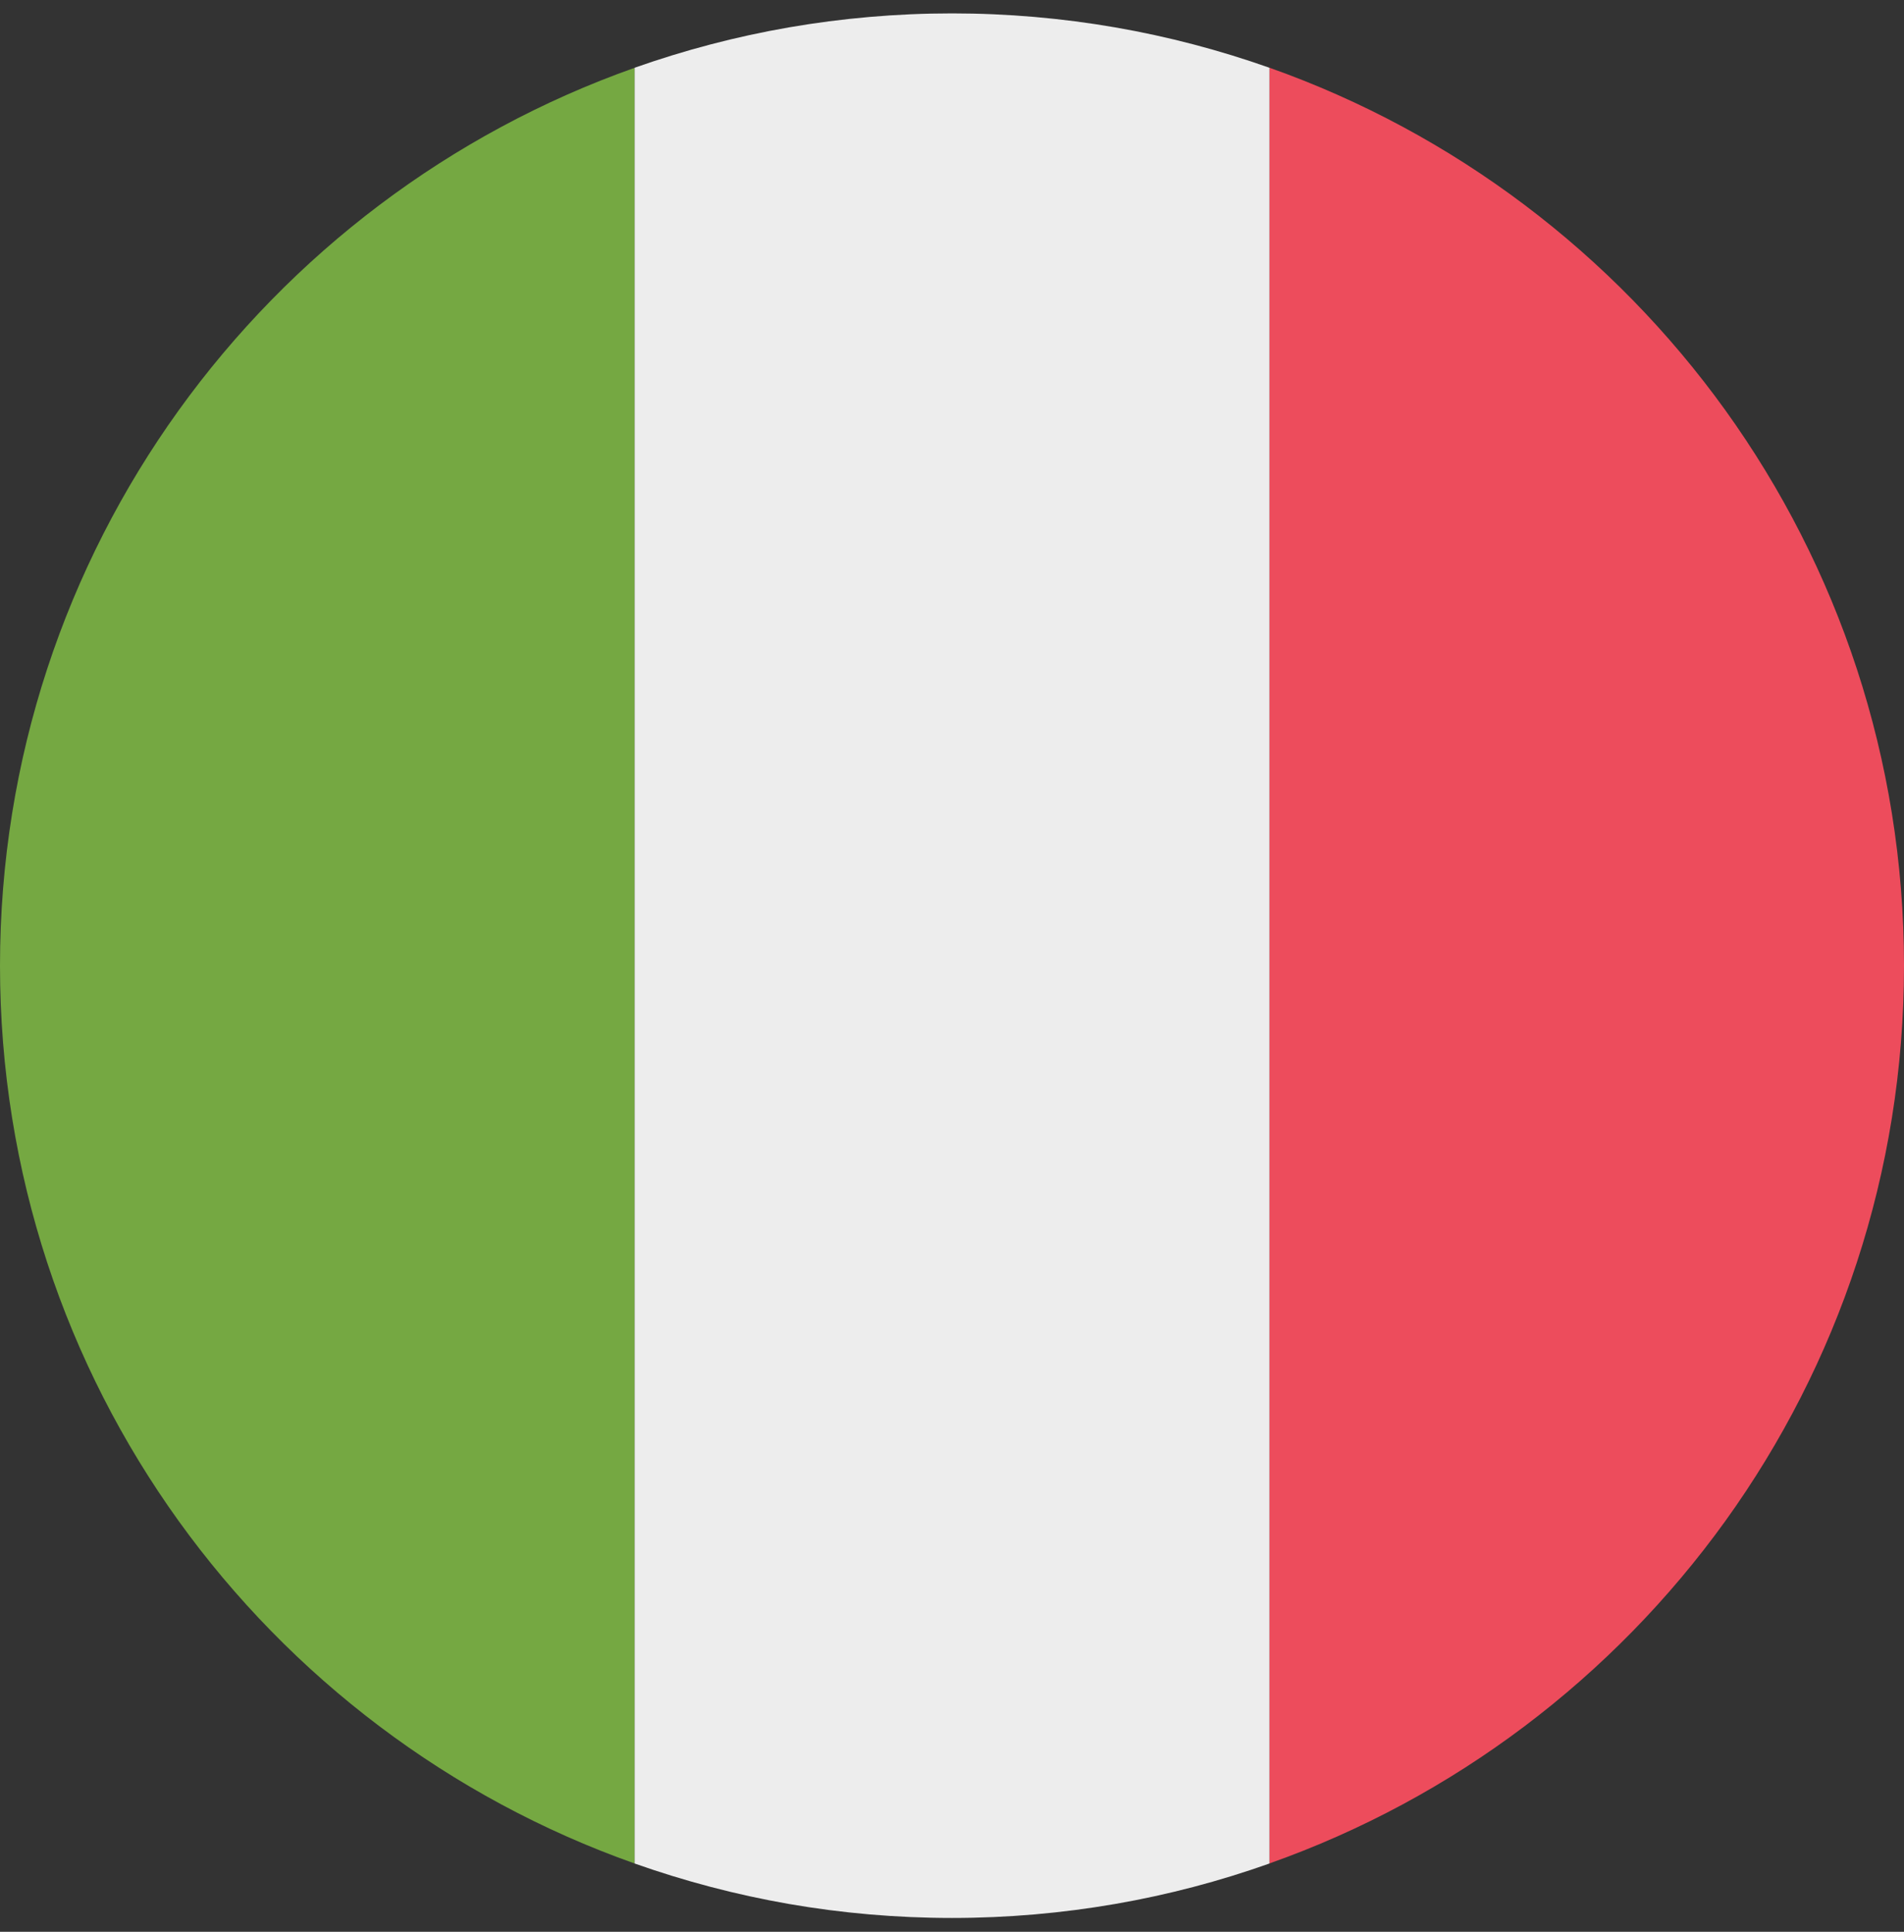 <svg width="70" height="71" viewBox="0 0 70 71" fill="none" xmlns="http://www.w3.org/2000/svg">
<rect x="0" y="0" width="70" height="71" fill="#333333" stroke="none"/>
<g clip-path="url(#clip0_1153_4426)">
<path d="M0 35.493C0 43.112 2.436 50.16 6.569 55.903C10.704 61.646 16.536 66.086 23.332 68.49V2.492C16.536 4.896 10.704 9.336 6.569 15.082C2.436 20.825 0 27.876 0 35.493Z" fill="#75A842"/>
<path d="M70 35.492C70 27.872 67.564 20.824 63.432 15.078C59.296 9.332 53.465 4.892 46.668 2.488V68.489C53.465 66.085 59.296 61.645 63.432 55.902C67.567 50.157 70 43.108 70 35.492Z" fill="#ED4C5C"/>
<path d="M23.332 68.491C25.159 69.136 27.05 69.637 29.001 69.977C30.949 70.315 32.953 70.492 35.001 70.492C37.05 70.492 39.051 70.315 41.002 69.977C42.949 69.64 44.844 69.139 46.67 68.491V2.49C44.844 1.845 42.952 1.345 41.002 1.007C39.054 0.67 37.05 0.492 35.001 0.492C32.953 0.492 30.952 0.67 29.001 1.007C27.053 1.345 25.159 1.845 23.332 2.49V68.491Z" fill="#EDEDED"/>
</g>
<defs>
<clipPath id="clip0_1153_4426">
<rect width="70" height="70" fill="white" transform="translate(0 0.492)"/>
</clipPath>
</defs>
</svg>
